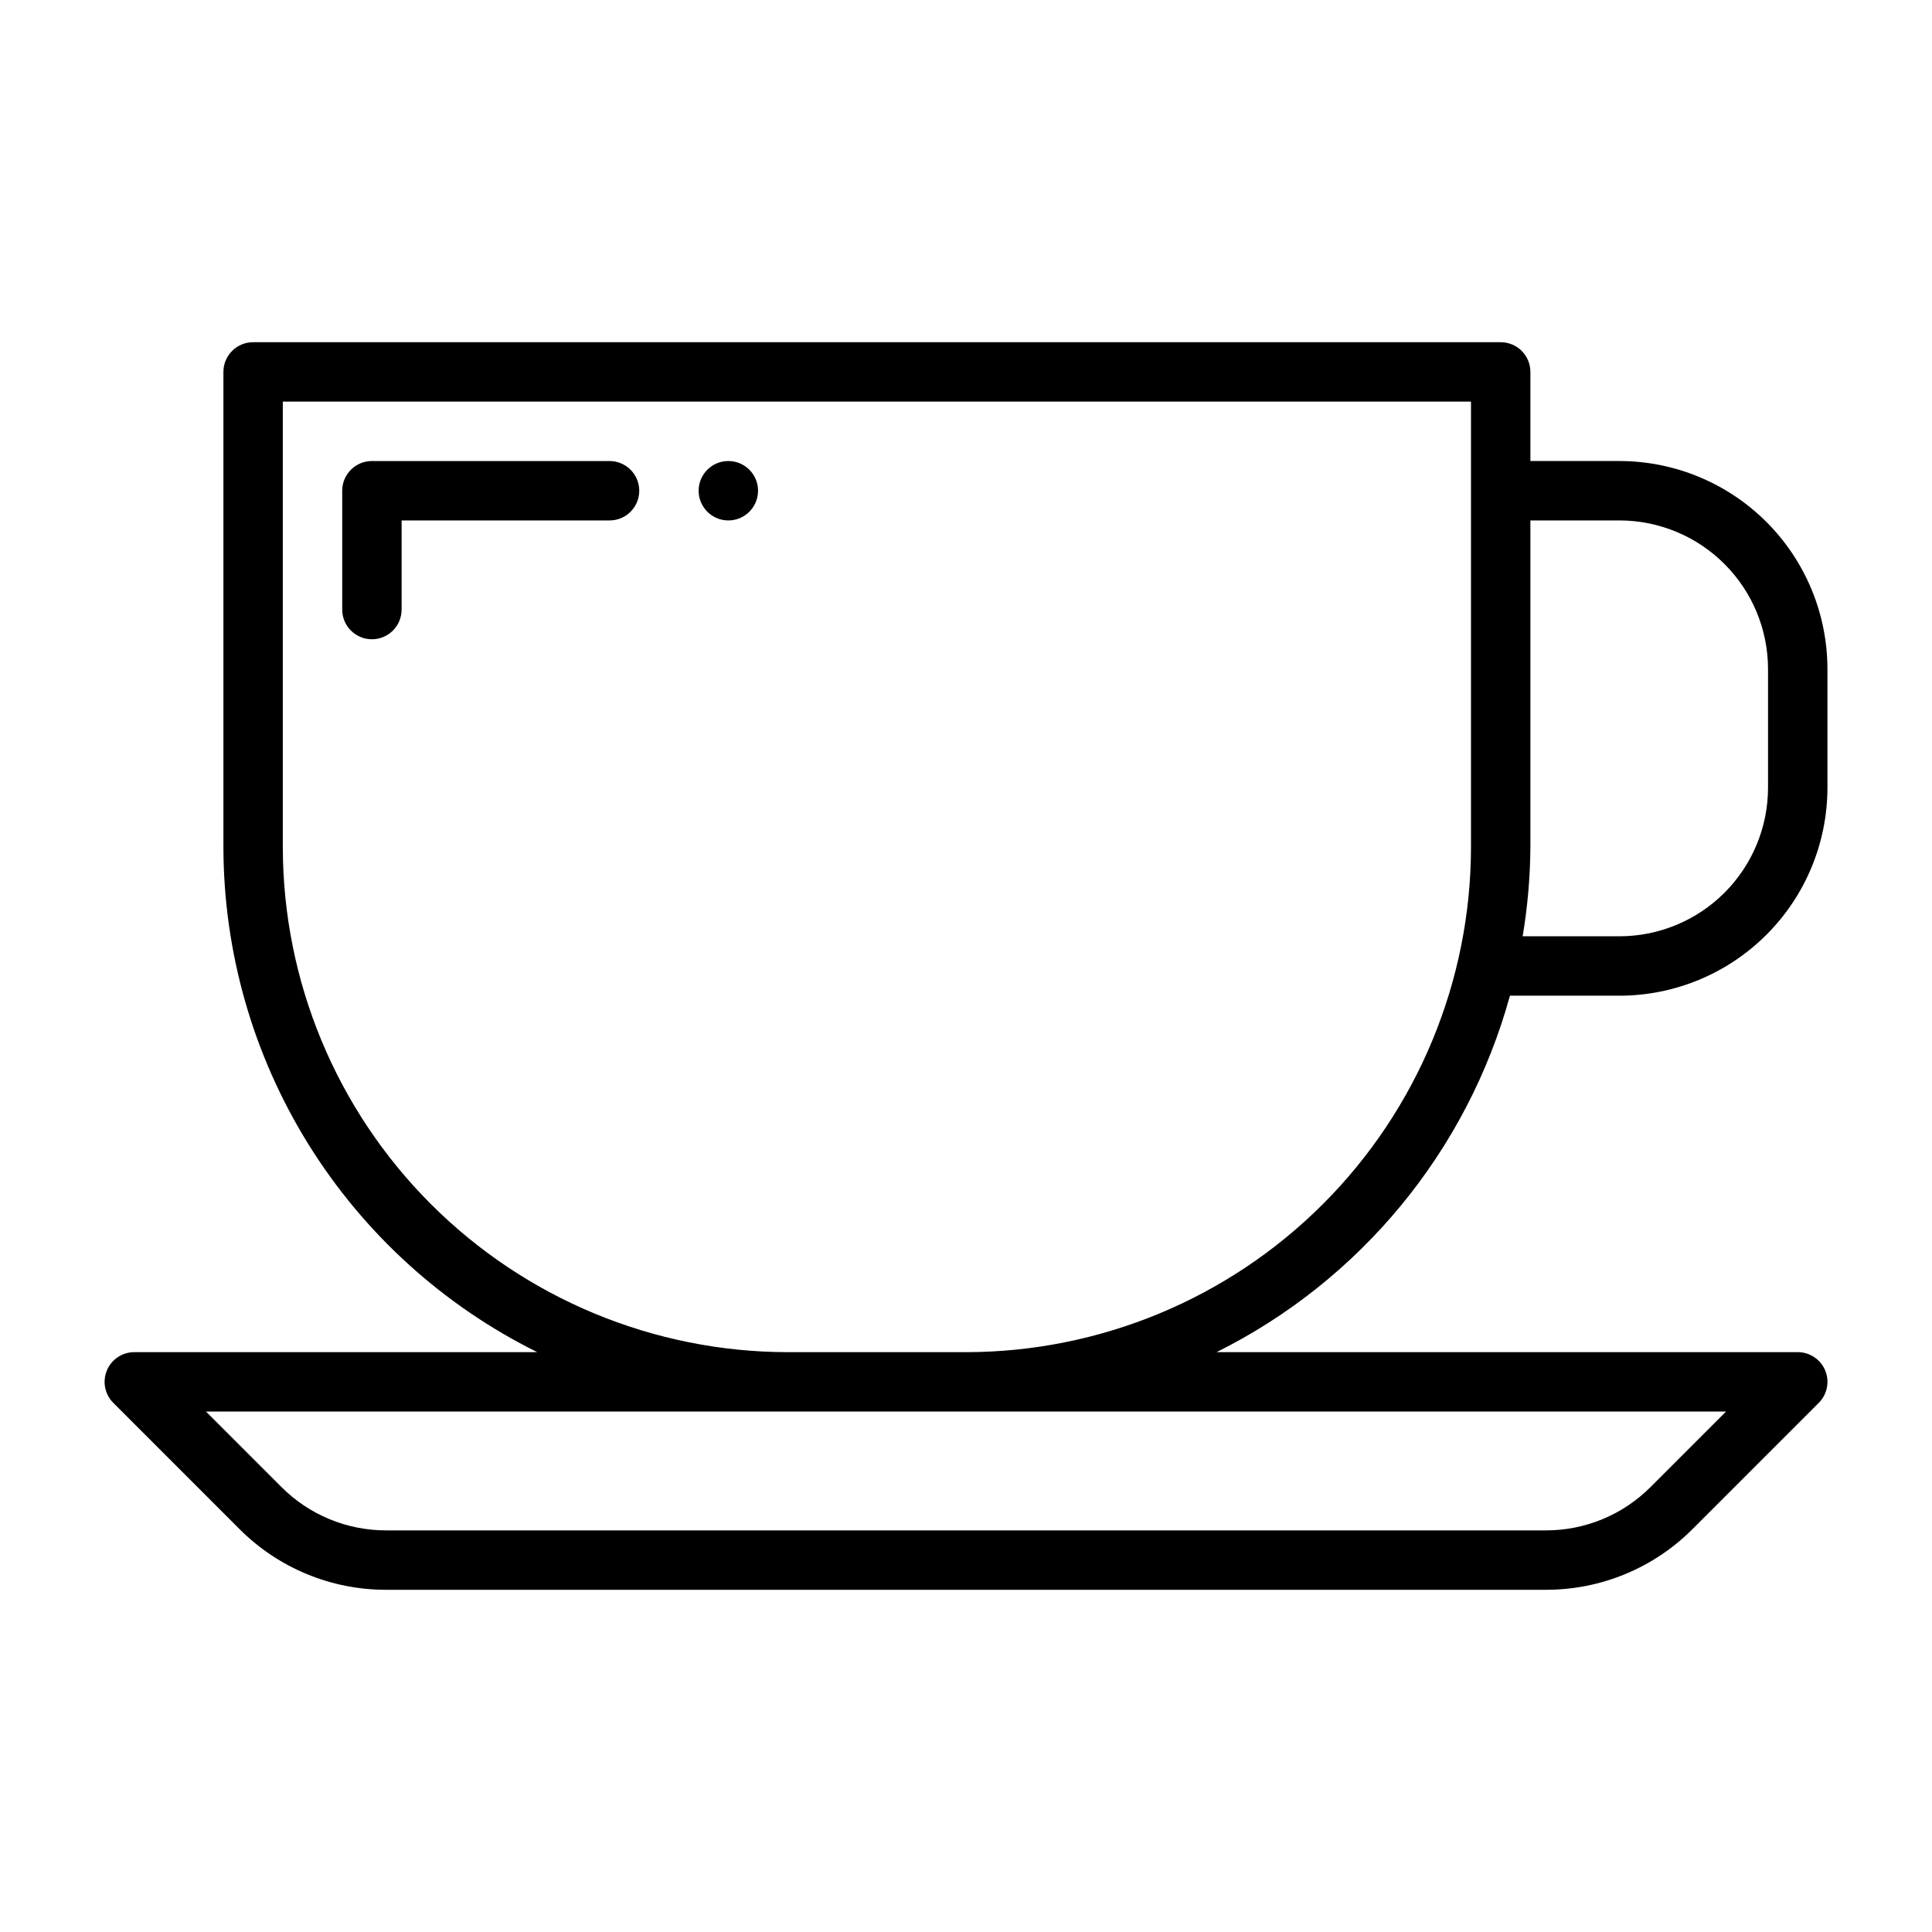 <?xml version="1.0" encoding="UTF-8"?>
<!-- Uploaded to: ICON Repo, www.iconrepo.com, Generator: ICON Repo Mixer Tools -->
<svg fill="#000000" width="800px" height="800px" version="1.1" viewBox="144 144 512 512" xmlns="http://www.w3.org/2000/svg">
 <g>
  <path d="m242.56 313.41c-4.348 0-7.871-3.523-7.871-7.871v-31.488c0-4.348 3.523-7.871 7.871-7.871h62.977c4.348 0 7.871 3.523 7.871 7.871s-3.523 7.871-7.871 7.871h-55.105v23.617c0 2.086-0.828 4.09-2.305 5.566-1.477 1.477-3.481 2.305-5.566 2.305z"/>
  <path d="m344.89 274.05c0 4.348-3.523 7.871-7.871 7.871-4.348 0-7.875-3.523-7.875-7.871s3.527-7.871 7.875-7.871c4.348 0 7.871 3.523 7.871 7.871"/>
  <path d="m544.14 407.87h29.047c14.609-0.016 28.613-5.828 38.945-16.16 10.332-10.328 16.141-24.336 16.16-38.945v-31.488c-0.02-14.609-5.828-28.613-16.16-38.945-10.332-10.328-24.336-16.141-38.945-16.156h-23.617v-23.617c0-2.09-0.828-4.09-2.305-5.566-1.477-1.477-3.481-2.305-5.566-2.305h-330.62c-4.348 0-7.871 3.523-7.871 7.871v125.95c0.039 27.836 7.848 55.105 22.539 78.75 14.695 23.641 35.691 42.715 60.633 55.074h-106.79c-3.184 0-6.055 1.918-7.269 4.859-1.219 2.941-0.547 6.324 1.703 8.578l33.395 33.398c10.316 10.367 24.344 16.176 38.969 16.141h307.24c14.621 0.035 28.652-5.773 38.969-16.141l33.395-33.398c2.25-2.254 2.926-5.637 1.707-8.578-1.219-2.941-4.09-4.859-7.273-4.859h-154.02c38.16-19.012 66.43-53.359 77.742-94.465zm29.047-125.95c10.434 0.012 20.438 4.164 27.816 11.543 7.379 7.379 11.531 17.383 11.543 27.816v31.488c-0.012 10.438-4.164 20.441-11.543 27.82-7.379 7.379-17.383 11.527-27.816 11.539h-25.668c1.309-7.805 1.996-15.699 2.051-23.613v-86.594zm28.227 236.16-19.957 19.957c-7.367 7.406-17.391 11.559-27.836 11.531h-307.24c-10.445 0.027-20.469-4.125-27.836-11.527l-19.957-19.961zm-201.41-15.742h-47.234c-35.48-0.039-69.496-14.152-94.582-39.242-25.09-25.086-39.203-59.102-39.242-94.582v-118.08h314.88v118.08c-0.039 35.48-14.152 69.496-39.242 94.582-25.086 25.09-59.102 39.203-94.582 39.242z"/>
 </g>
</svg>